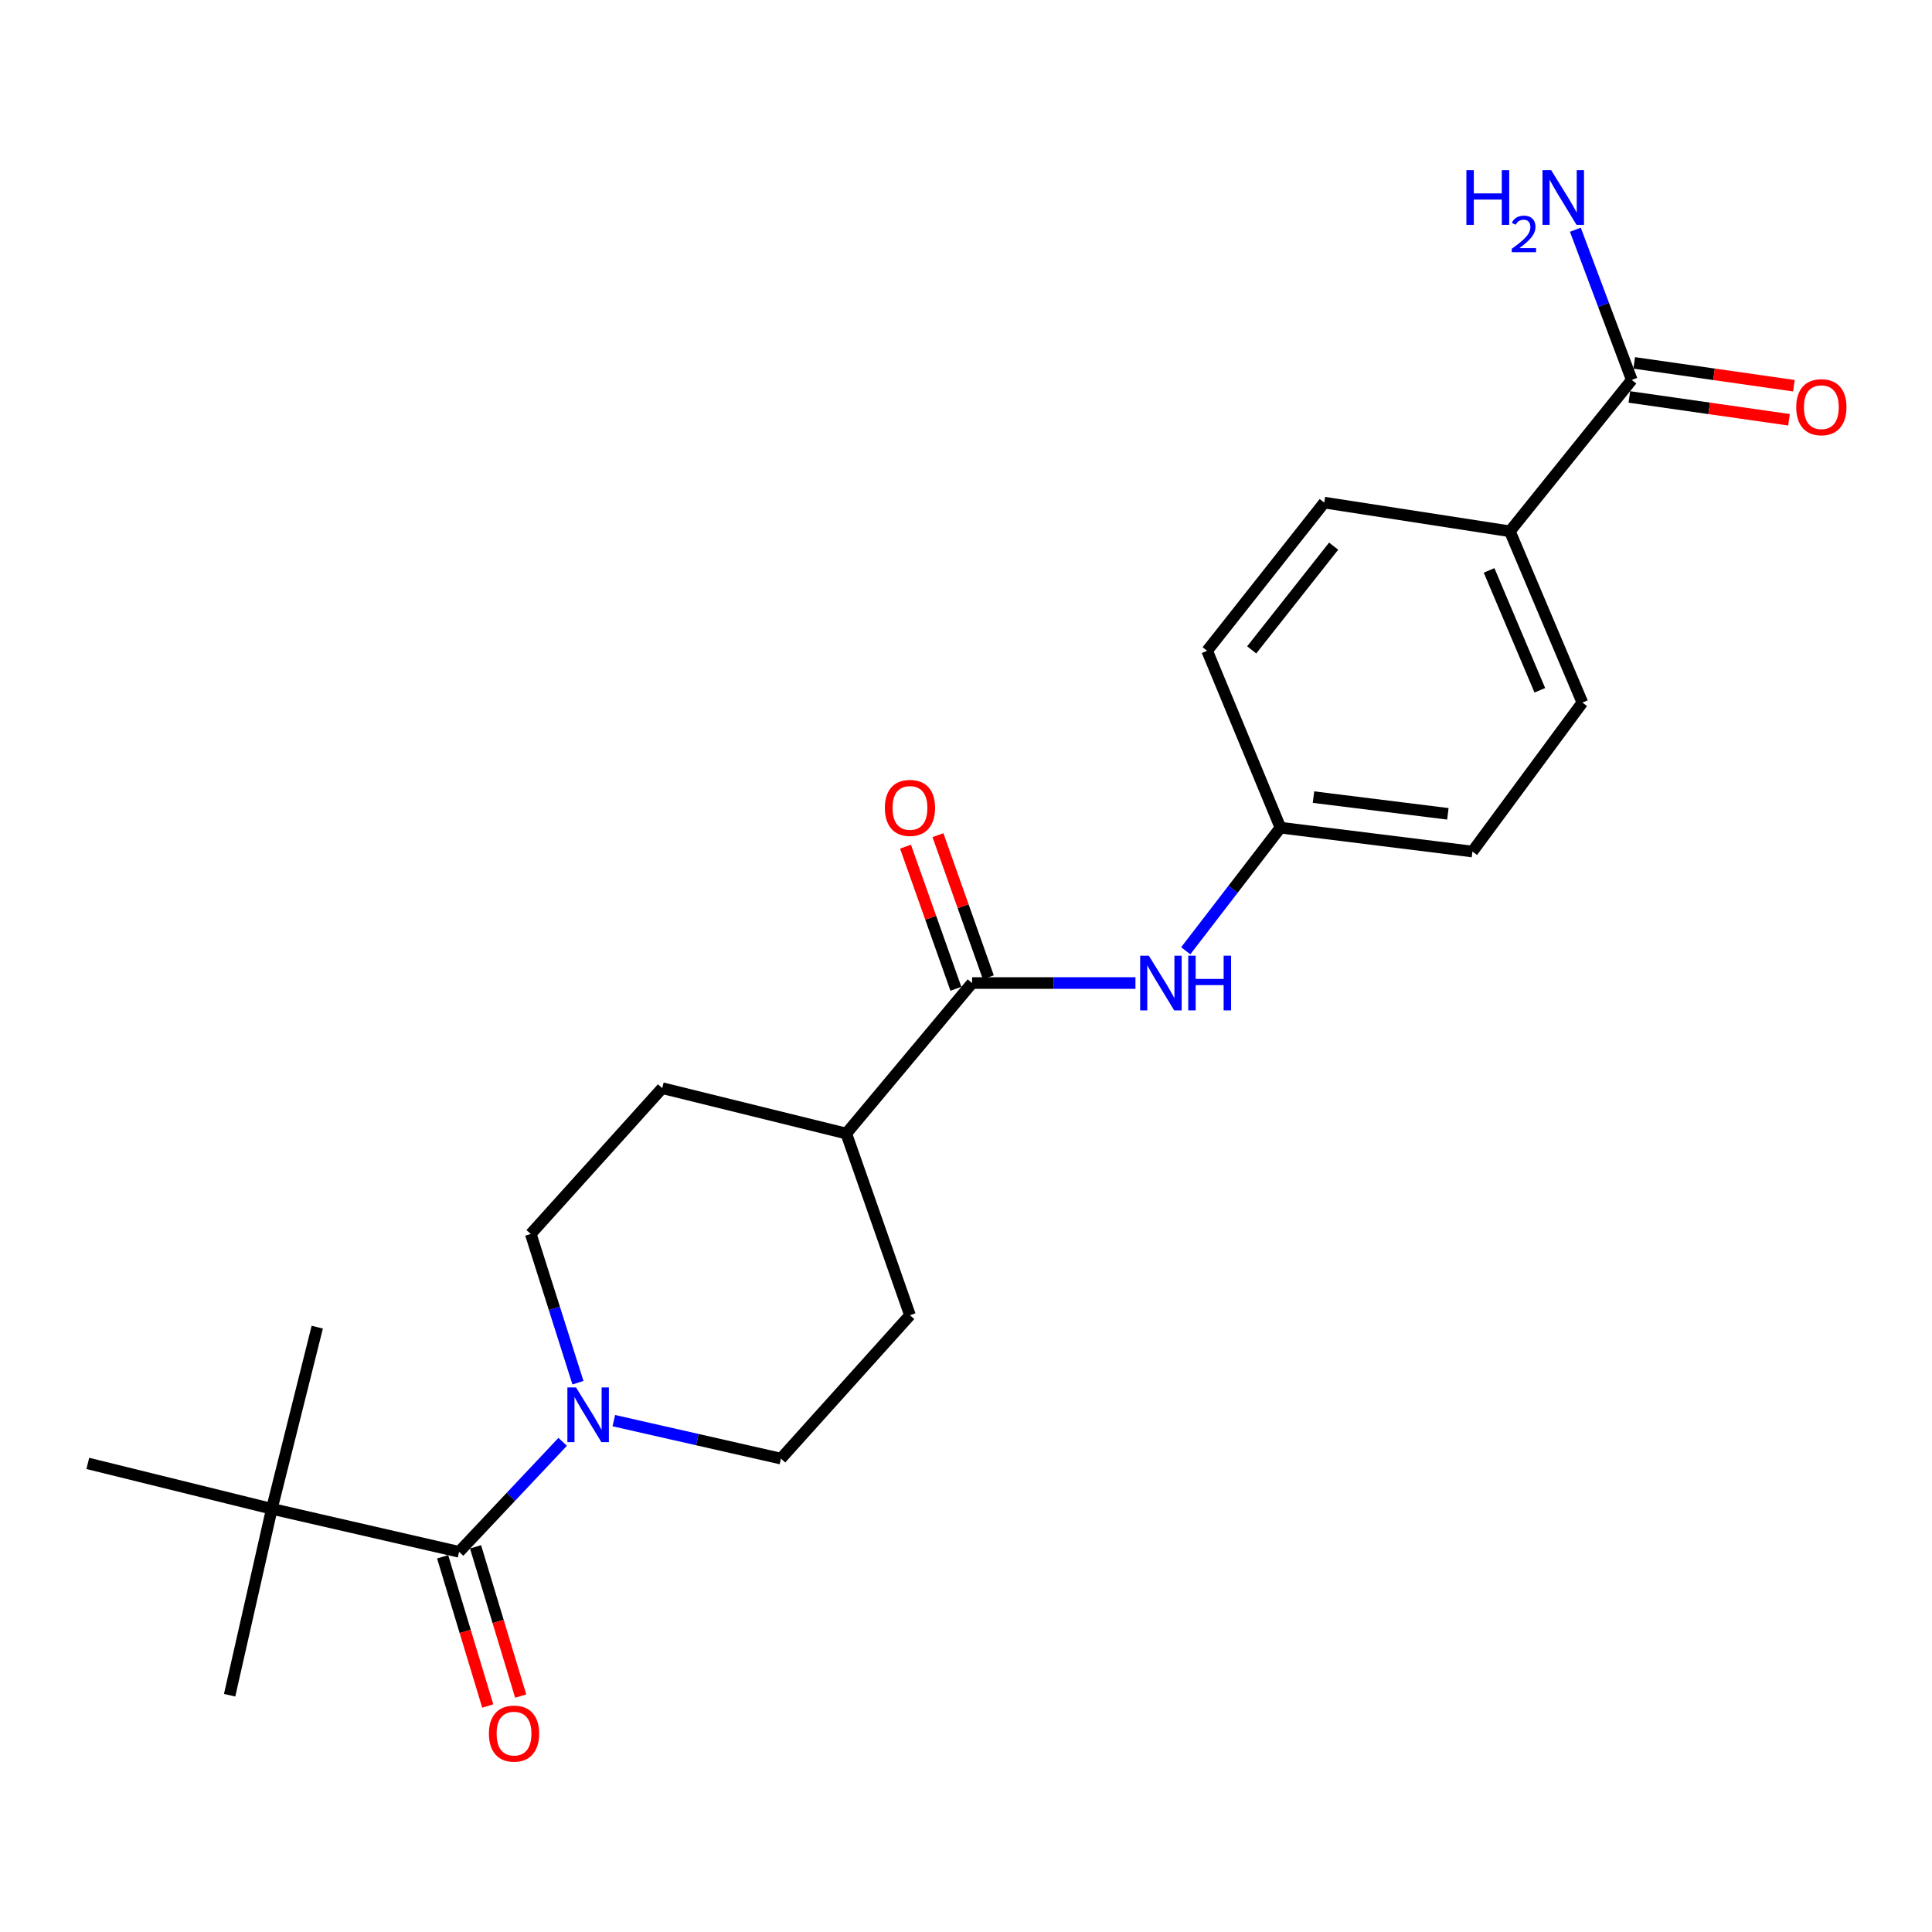 <?xml version='1.0' encoding='iso-8859-1'?>
<svg version='1.1' baseProfile='full'
              xmlns='http://www.w3.org/2000/svg'
                      xmlns:rdkit='http://www.rdkit.org/xml'
                      xmlns:xlink='http://www.w3.org/1999/xlink'
                  xml:space='preserve'
width='1000px' height='1000px' viewBox='0 0 1000 1000'>
<!-- END OF HEADER -->
<rect style='opacity:1.0;fill:#FFFFFF;stroke:none' width='1000' height='1000' x='0' y='0'> </rect>
<path class='bond-0' d='M 237.623,803.217 L 264.432,774.753' style='fill:none;fill-rule:evenodd;stroke:#000000;stroke-width:6px;stroke-linecap:butt;stroke-linejoin:miter;stroke-opacity:1' />
<path class='bond-0' d='M 264.432,774.753 L 291.24,746.289' style='fill:none;fill-rule:evenodd;stroke:#0000FF;stroke-width:6px;stroke-linecap:butt;stroke-linejoin:miter;stroke-opacity:1' />
<path class='bond-4' d='M 237.623,803.217 L 140.703,780.963' style='fill:none;fill-rule:evenodd;stroke:#000000;stroke-width:6px;stroke-linecap:butt;stroke-linejoin:miter;stroke-opacity:1' />
<path class='bond-9' d='M 229.103,805.794 L 240.784,844.413' style='fill:none;fill-rule:evenodd;stroke:#000000;stroke-width:6px;stroke-linecap:butt;stroke-linejoin:miter;stroke-opacity:1' />
<path class='bond-9' d='M 240.784,844.413 L 252.465,883.031' style='fill:none;fill-rule:evenodd;stroke:#FF0000;stroke-width:6px;stroke-linecap:butt;stroke-linejoin:miter;stroke-opacity:1' />
<path class='bond-9' d='M 246.144,800.64 L 257.825,839.258' style='fill:none;fill-rule:evenodd;stroke:#000000;stroke-width:6px;stroke-linecap:butt;stroke-linejoin:miter;stroke-opacity:1' />
<path class='bond-9' d='M 257.825,839.258 L 269.506,877.876' style='fill:none;fill-rule:evenodd;stroke:#FF0000;stroke-width:6px;stroke-linecap:butt;stroke-linejoin:miter;stroke-opacity:1' />
<path class='bond-7' d='M 317.714,735.321 L 360.964,745.145' style='fill:none;fill-rule:evenodd;stroke:#0000FF;stroke-width:6px;stroke-linecap:butt;stroke-linejoin:miter;stroke-opacity:1' />
<path class='bond-7' d='M 360.964,745.145 L 404.214,754.97' style='fill:none;fill-rule:evenodd;stroke:#000000;stroke-width:6px;stroke-linecap:butt;stroke-linejoin:miter;stroke-opacity:1' />
<path class='bond-8' d='M 299.145,715.685 L 286.935,677.189' style='fill:none;fill-rule:evenodd;stroke:#0000FF;stroke-width:6px;stroke-linecap:butt;stroke-linejoin:miter;stroke-opacity:1' />
<path class='bond-8' d='M 286.935,677.189 L 274.724,638.693' style='fill:none;fill-rule:evenodd;stroke:#000000;stroke-width:6px;stroke-linecap:butt;stroke-linejoin:miter;stroke-opacity:1' />
<path class='bond-1' d='M 503.162,508.817 L 438.031,586.717' style='fill:none;fill-rule:evenodd;stroke:#000000;stroke-width:6px;stroke-linecap:butt;stroke-linejoin:miter;stroke-opacity:1' />
<path class='bond-3' d='M 503.162,508.817 L 545.436,508.817' style='fill:none;fill-rule:evenodd;stroke:#000000;stroke-width:6px;stroke-linecap:butt;stroke-linejoin:miter;stroke-opacity:1' />
<path class='bond-3' d='M 545.436,508.817 L 587.71,508.817' style='fill:none;fill-rule:evenodd;stroke:#0000FF;stroke-width:6px;stroke-linecap:butt;stroke-linejoin:miter;stroke-opacity:1' />
<path class='bond-10' d='M 511.552,505.843 L 498.512,469.062' style='fill:none;fill-rule:evenodd;stroke:#000000;stroke-width:6px;stroke-linecap:butt;stroke-linejoin:miter;stroke-opacity:1' />
<path class='bond-10' d='M 498.512,469.062 L 485.473,432.281' style='fill:none;fill-rule:evenodd;stroke:#FF0000;stroke-width:6px;stroke-linecap:butt;stroke-linejoin:miter;stroke-opacity:1' />
<path class='bond-10' d='M 494.772,511.791 L 481.732,475.01' style='fill:none;fill-rule:evenodd;stroke:#000000;stroke-width:6px;stroke-linecap:butt;stroke-linejoin:miter;stroke-opacity:1' />
<path class='bond-10' d='M 481.732,475.01 L 468.693,438.23' style='fill:none;fill-rule:evenodd;stroke:#FF0000;stroke-width:6px;stroke-linecap:butt;stroke-linejoin:miter;stroke-opacity:1' />
<path class='bond-2' d='M 844.602,196.643 L 781.509,274.998' style='fill:none;fill-rule:evenodd;stroke:#000000;stroke-width:6px;stroke-linecap:butt;stroke-linejoin:miter;stroke-opacity:1' />
<path class='bond-11' d='M 843.342,205.455 L 884.666,211.366' style='fill:none;fill-rule:evenodd;stroke:#000000;stroke-width:6px;stroke-linecap:butt;stroke-linejoin:miter;stroke-opacity:1' />
<path class='bond-11' d='M 884.666,211.366 L 925.991,217.276' style='fill:none;fill-rule:evenodd;stroke:#FF0000;stroke-width:6px;stroke-linecap:butt;stroke-linejoin:miter;stroke-opacity:1' />
<path class='bond-11' d='M 845.863,187.831 L 887.187,193.742' style='fill:none;fill-rule:evenodd;stroke:#000000;stroke-width:6px;stroke-linecap:butt;stroke-linejoin:miter;stroke-opacity:1' />
<path class='bond-11' d='M 887.187,193.742 L 928.511,199.652' style='fill:none;fill-rule:evenodd;stroke:#FF0000;stroke-width:6px;stroke-linecap:butt;stroke-linejoin:miter;stroke-opacity:1' />
<path class='bond-17' d='M 844.602,196.643 L 830.002,157.775' style='fill:none;fill-rule:evenodd;stroke:#000000;stroke-width:6px;stroke-linecap:butt;stroke-linejoin:miter;stroke-opacity:1' />
<path class='bond-17' d='M 830.002,157.775 L 815.401,118.907' style='fill:none;fill-rule:evenodd;stroke:#0000FF;stroke-width:6px;stroke-linecap:butt;stroke-linejoin:miter;stroke-opacity:1' />
<path class='bond-14' d='M 613.735,492.12 L 638.243,460.258' style='fill:none;fill-rule:evenodd;stroke:#0000FF;stroke-width:6px;stroke-linecap:butt;stroke-linejoin:miter;stroke-opacity:1' />
<path class='bond-14' d='M 638.243,460.258 L 662.75,428.395' style='fill:none;fill-rule:evenodd;stroke:#000000;stroke-width:6px;stroke-linecap:butt;stroke-linejoin:miter;stroke-opacity:1' />
<path class='bond-20' d='M 140.703,780.963 L 45.455,757.452' style='fill:none;fill-rule:evenodd;stroke:#000000;stroke-width:6px;stroke-linecap:butt;stroke-linejoin:miter;stroke-opacity:1' />
<path class='bond-21' d='M 140.703,780.963 L 164.214,686.931' style='fill:none;fill-rule:evenodd;stroke:#000000;stroke-width:6px;stroke-linecap:butt;stroke-linejoin:miter;stroke-opacity:1' />
<path class='bond-22' d='M 140.703,780.963 L 118.854,877.448' style='fill:none;fill-rule:evenodd;stroke:#000000;stroke-width:6px;stroke-linecap:butt;stroke-linejoin:miter;stroke-opacity:1' />
<path class='bond-5' d='M 781.509,274.998 L 819.035,363.65' style='fill:none;fill-rule:evenodd;stroke:#000000;stroke-width:6px;stroke-linecap:butt;stroke-linejoin:miter;stroke-opacity:1' />
<path class='bond-5' d='M 770.743,295.236 L 797.011,357.292' style='fill:none;fill-rule:evenodd;stroke:#000000;stroke-width:6px;stroke-linecap:butt;stroke-linejoin:miter;stroke-opacity:1' />
<path class='bond-24' d='M 781.509,274.998 L 685.42,260.152' style='fill:none;fill-rule:evenodd;stroke:#000000;stroke-width:6px;stroke-linecap:butt;stroke-linejoin:miter;stroke-opacity:1' />
<path class='bond-6' d='M 438.031,586.717 L 342.772,563.226' style='fill:none;fill-rule:evenodd;stroke:#000000;stroke-width:6px;stroke-linecap:butt;stroke-linejoin:miter;stroke-opacity:1' />
<path class='bond-23' d='M 438.031,586.717 L 470.997,680.749' style='fill:none;fill-rule:evenodd;stroke:#000000;stroke-width:6px;stroke-linecap:butt;stroke-linejoin:miter;stroke-opacity:1' />
<path class='bond-12' d='M 404.214,754.97 L 470.997,680.749' style='fill:none;fill-rule:evenodd;stroke:#000000;stroke-width:6px;stroke-linecap:butt;stroke-linejoin:miter;stroke-opacity:1' />
<path class='bond-13' d='M 274.724,638.693 L 342.772,563.226' style='fill:none;fill-rule:evenodd;stroke:#000000;stroke-width:6px;stroke-linecap:butt;stroke-linejoin:miter;stroke-opacity:1' />
<path class='bond-18' d='M 662.75,428.395 L 624.809,336.845' style='fill:none;fill-rule:evenodd;stroke:#000000;stroke-width:6px;stroke-linecap:butt;stroke-linejoin:miter;stroke-opacity:1' />
<path class='bond-19' d='M 662.75,428.395 L 762.123,440.758' style='fill:none;fill-rule:evenodd;stroke:#000000;stroke-width:6px;stroke-linecap:butt;stroke-linejoin:miter;stroke-opacity:1' />
<path class='bond-19' d='M 679.854,412.582 L 749.415,421.237' style='fill:none;fill-rule:evenodd;stroke:#000000;stroke-width:6px;stroke-linecap:butt;stroke-linejoin:miter;stroke-opacity:1' />
<path class='bond-15' d='M 685.42,260.152 L 624.809,336.845' style='fill:none;fill-rule:evenodd;stroke:#000000;stroke-width:6px;stroke-linecap:butt;stroke-linejoin:miter;stroke-opacity:1' />
<path class='bond-15' d='M 690.296,282.695 L 647.869,336.38' style='fill:none;fill-rule:evenodd;stroke:#000000;stroke-width:6px;stroke-linecap:butt;stroke-linejoin:miter;stroke-opacity:1' />
<path class='bond-16' d='M 819.035,363.65 L 762.123,440.758' style='fill:none;fill-rule:evenodd;stroke:#000000;stroke-width:6px;stroke-linecap:butt;stroke-linejoin:miter;stroke-opacity:1' />
<path  class='atom-1' d='M 298.156 718.14
L 307.436 733.14
Q 308.356 734.62, 309.836 737.3
Q 311.316 739.98, 311.396 740.14
L 311.396 718.14
L 315.156 718.14
L 315.156 746.46
L 311.276 746.46
L 301.316 730.06
Q 300.156 728.14, 298.916 725.94
Q 297.716 723.74, 297.356 723.06
L 297.356 746.46
L 293.676 746.46
L 293.676 718.14
L 298.156 718.14
' fill='#0000FF'/>
<path  class='atom-4' d='M 594.633 494.657
L 603.913 509.657
Q 604.833 511.137, 606.313 513.817
Q 607.793 516.497, 607.873 516.657
L 607.873 494.657
L 611.633 494.657
L 611.633 522.977
L 607.753 522.977
L 597.793 506.577
Q 596.633 504.657, 595.393 502.457
Q 594.193 500.257, 593.833 499.577
L 593.833 522.977
L 590.153 522.977
L 590.153 494.657
L 594.633 494.657
' fill='#0000FF'/>
<path  class='atom-4' d='M 615.033 494.657
L 618.873 494.657
L 618.873 506.697
L 633.353 506.697
L 633.353 494.657
L 637.193 494.657
L 637.193 522.977
L 633.353 522.977
L 633.353 509.897
L 618.873 509.897
L 618.873 522.977
L 615.033 522.977
L 615.033 494.657
' fill='#0000FF'/>
<path  class='atom-10' d='M 253.059 897.309
Q 253.059 890.509, 256.419 886.709
Q 259.779 882.909, 266.059 882.909
Q 272.339 882.909, 275.699 886.709
Q 279.059 890.509, 279.059 897.309
Q 279.059 904.189, 275.659 908.109
Q 272.259 911.989, 266.059 911.989
Q 259.819 911.989, 256.419 908.109
Q 253.059 904.229, 253.059 897.309
M 266.059 908.789
Q 270.379 908.789, 272.699 905.909
Q 275.059 902.989, 275.059 897.309
Q 275.059 891.749, 272.699 888.949
Q 270.379 886.109, 266.059 886.109
Q 261.739 886.109, 259.379 888.909
Q 257.059 891.709, 257.059 897.309
Q 257.059 903.029, 259.379 905.909
Q 261.739 908.789, 266.059 908.789
' fill='#FF0000'/>
<path  class='atom-11' d='M 457.997 418.169
Q 457.997 411.369, 461.357 407.569
Q 464.717 403.769, 470.997 403.769
Q 477.277 403.769, 480.637 407.569
Q 483.997 411.369, 483.997 418.169
Q 483.997 425.049, 480.597 428.969
Q 477.197 432.849, 470.997 432.849
Q 464.757 432.849, 461.357 428.969
Q 457.997 425.089, 457.997 418.169
M 470.997 429.649
Q 475.317 429.649, 477.637 426.769
Q 479.997 423.849, 479.997 418.169
Q 479.997 412.609, 477.637 409.809
Q 475.317 406.969, 470.997 406.969
Q 466.677 406.969, 464.317 409.769
Q 461.997 412.569, 461.997 418.169
Q 461.997 423.889, 464.317 426.769
Q 466.677 429.649, 470.997 429.649
' fill='#FF0000'/>
<path  class='atom-12' d='M 929.729 210.758
Q 929.729 203.958, 933.089 200.158
Q 936.449 196.358, 942.729 196.358
Q 949.009 196.358, 952.369 200.158
Q 955.729 203.958, 955.729 210.758
Q 955.729 217.638, 952.329 221.558
Q 948.929 225.438, 942.729 225.438
Q 936.489 225.438, 933.089 221.558
Q 929.729 217.678, 929.729 210.758
M 942.729 222.238
Q 947.049 222.238, 949.369 219.358
Q 951.729 216.438, 951.729 210.758
Q 951.729 205.198, 949.369 202.398
Q 947.049 199.558, 942.729 199.558
Q 938.409 199.558, 936.049 202.358
Q 933.729 205.158, 933.729 210.758
Q 933.729 216.478, 936.049 219.358
Q 938.409 222.238, 942.729 222.238
' fill='#FF0000'/>
<path  class='atom-18' d='M 759.001 88.066
L 762.841 88.066
L 762.841 100.105
L 777.321 100.105
L 777.321 88.066
L 781.161 88.066
L 781.161 116.385
L 777.321 116.385
L 777.321 103.305
L 762.841 103.305
L 762.841 116.385
L 759.001 116.385
L 759.001 88.066
' fill='#0000FF'/>
<path  class='atom-18' d='M 782.534 115.392
Q 783.22 113.623, 784.857 112.646
Q 786.494 111.643, 788.764 111.643
Q 791.589 111.643, 793.173 113.174
Q 794.757 114.705, 794.757 117.425
Q 794.757 120.197, 792.698 122.784
Q 790.665 125.371, 786.441 128.433
L 795.074 128.433
L 795.074 130.545
L 782.481 130.545
L 782.481 128.777
Q 785.966 126.295, 788.025 124.447
Q 790.111 122.599, 791.114 120.936
Q 792.117 119.273, 792.117 117.557
Q 792.117 115.761, 791.22 114.758
Q 790.322 113.755, 788.764 113.755
Q 787.26 113.755, 786.256 114.362
Q 785.253 114.969, 784.54 116.316
L 782.534 115.392
' fill='#0000FF'/>
<path  class='atom-18' d='M 802.874 88.066
L 812.154 103.065
Q 813.074 104.545, 814.554 107.225
Q 816.034 109.905, 816.114 110.065
L 816.114 88.066
L 819.874 88.066
L 819.874 116.385
L 815.994 116.385
L 806.034 99.986
Q 804.874 98.066, 803.634 95.865
Q 802.434 93.665, 802.074 92.986
L 802.074 116.385
L 798.394 116.385
L 798.394 88.066
L 802.874 88.066
' fill='#0000FF'/>
</svg>
